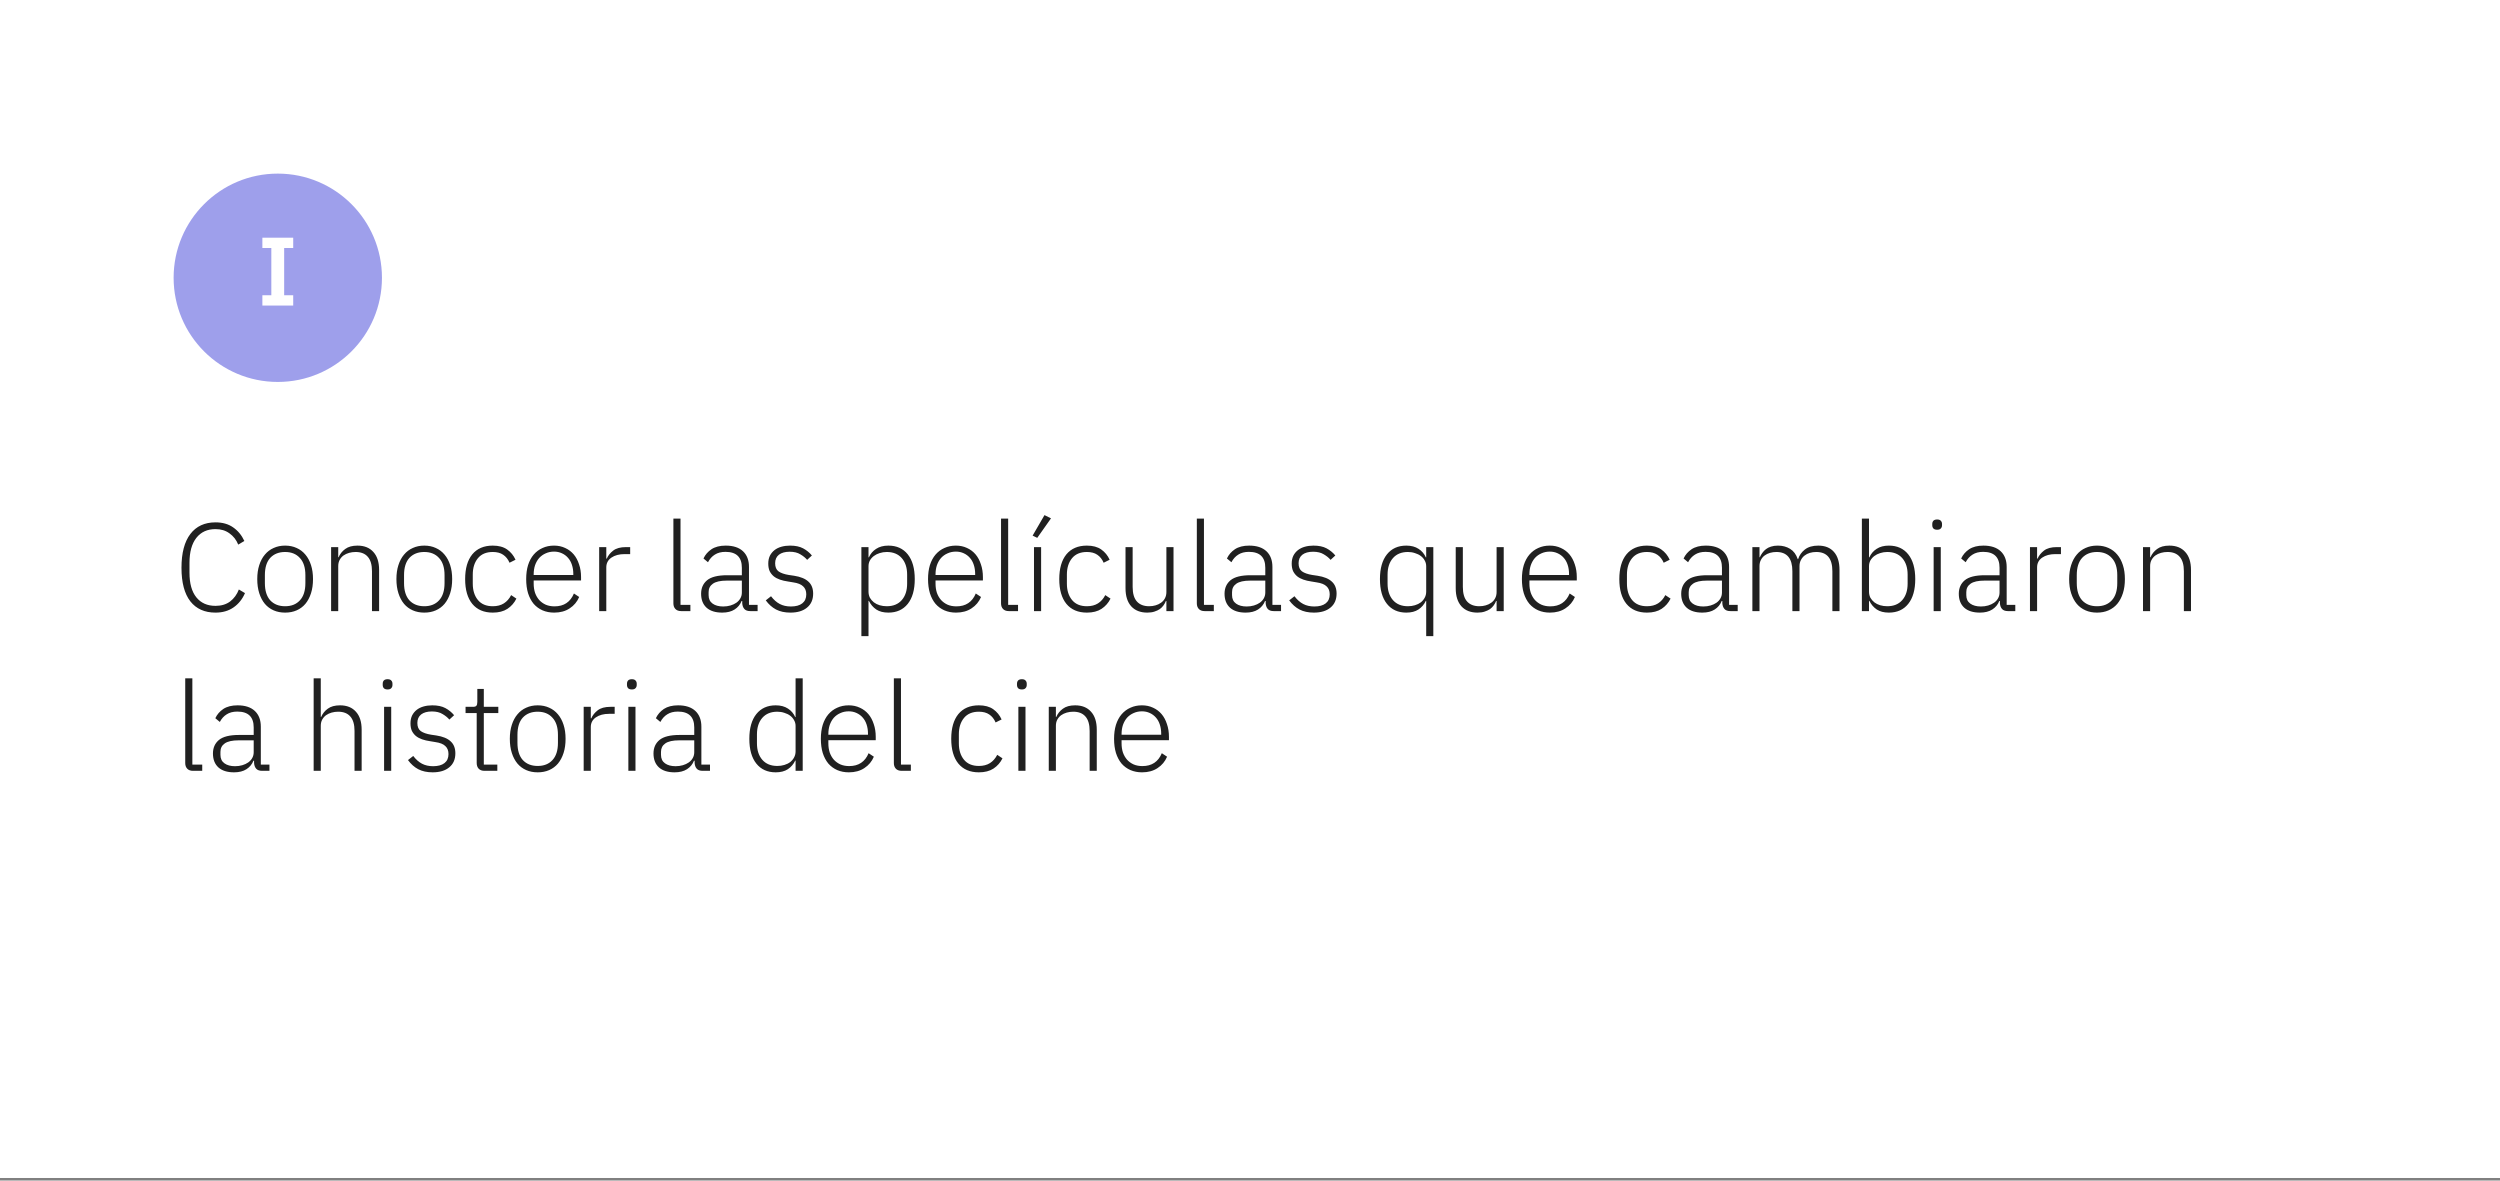 <?xml version="1.0" encoding="UTF-8"?> <svg xmlns="http://www.w3.org/2000/svg" width="360" height="170" viewBox="0 0 360 170" fill="none"><rect x="0" y="0" width="360" height="170" fill="#808080" stroke="none"/> <rect x="0" y="0" width="360" height="169.63" fill="white"></rect> <path d="M31.03 88.216C29.47 88.216 28.264 87.676 27.412 86.596C26.56 85.504 26.134 83.89 26.134 81.754C26.134 79.63 26.56 78.01 27.412 76.894C28.264 75.778 29.47 75.22 31.03 75.22C32.038 75.22 32.884 75.46 33.568 75.94C34.264 76.42 34.804 77.074 35.188 77.902L34.306 78.424C34.03 77.74 33.61 77.2 33.046 76.804C32.494 76.396 31.822 76.192 31.03 76.192C29.854 76.192 28.936 76.612 28.276 77.452C27.616 78.292 27.286 79.492 27.286 81.052V82.474C27.286 84.022 27.616 85.204 28.276 86.02C28.936 86.836 29.854 87.244 31.03 87.244C31.87 87.244 32.572 87.034 33.136 86.614C33.7 86.182 34.12 85.606 34.396 84.886L35.278 85.408C34.906 86.272 34.36 86.956 33.64 87.46C32.92 87.964 32.05 88.216 31.03 88.216ZM41.059 88.216C40.447 88.216 39.895 88.108 39.403 87.892C38.911 87.676 38.491 87.364 38.143 86.956C37.795 86.536 37.525 86.026 37.333 85.426C37.141 84.826 37.045 84.148 37.045 83.392C37.045 82.636 37.141 81.964 37.333 81.376C37.525 80.776 37.795 80.272 38.143 79.864C38.491 79.444 38.911 79.126 39.403 78.91C39.895 78.682 40.447 78.568 41.059 78.568C41.671 78.568 42.223 78.682 42.715 78.91C43.207 79.126 43.627 79.444 43.975 79.864C44.323 80.272 44.593 80.776 44.785 81.376C44.977 81.964 45.073 82.636 45.073 83.392C45.073 84.148 44.977 84.826 44.785 85.426C44.593 86.026 44.323 86.536 43.975 86.956C43.627 87.364 43.207 87.676 42.715 87.892C42.223 88.108 41.671 88.216 41.059 88.216ZM41.059 87.298C41.959 87.298 42.667 87.016 43.183 86.452C43.711 85.888 43.975 85.06 43.975 83.968V82.816C43.975 81.736 43.711 80.914 43.183 80.35C42.667 79.774 41.959 79.486 41.059 79.486C40.159 79.486 39.445 79.768 38.917 80.332C38.401 80.896 38.143 81.724 38.143 82.816V83.968C38.143 85.048 38.401 85.876 38.917 86.452C39.445 87.016 40.159 87.298 41.059 87.298ZM47.68 88V78.784H48.706V80.242H48.76C48.964 79.762 49.282 79.366 49.714 79.054C50.146 78.73 50.734 78.568 51.478 78.568C52.462 78.568 53.224 78.874 53.764 79.486C54.316 80.086 54.592 80.95 54.592 82.078V88H53.566V82.258C53.566 81.322 53.362 80.626 52.954 80.17C52.558 79.714 51.976 79.486 51.208 79.486C50.884 79.486 50.572 79.528 50.272 79.612C49.972 79.696 49.702 79.822 49.462 79.99C49.234 80.158 49.048 80.374 48.904 80.638C48.772 80.89 48.706 81.184 48.706 81.52V88H47.68ZM61.098 88.216C60.486 88.216 59.934 88.108 59.442 87.892C58.95 87.676 58.53 87.364 58.182 86.956C57.834 86.536 57.564 86.026 57.372 85.426C57.18 84.826 57.084 84.148 57.084 83.392C57.084 82.636 57.18 81.964 57.372 81.376C57.564 80.776 57.834 80.272 58.182 79.864C58.53 79.444 58.95 79.126 59.442 78.91C59.934 78.682 60.486 78.568 61.098 78.568C61.71 78.568 62.262 78.682 62.754 78.91C63.246 79.126 63.666 79.444 64.014 79.864C64.362 80.272 64.632 80.776 64.824 81.376C65.016 81.964 65.112 82.636 65.112 83.392C65.112 84.148 65.016 84.826 64.824 85.426C64.632 86.026 64.362 86.536 64.014 86.956C63.666 87.364 63.246 87.676 62.754 87.892C62.262 88.108 61.71 88.216 61.098 88.216ZM61.098 87.298C61.998 87.298 62.706 87.016 63.222 86.452C63.75 85.888 64.014 85.06 64.014 83.968V82.816C64.014 81.736 63.75 80.914 63.222 80.35C62.706 79.774 61.998 79.486 61.098 79.486C60.198 79.486 59.484 79.768 58.956 80.332C58.44 80.896 58.182 81.724 58.182 82.816V83.968C58.182 85.048 58.44 85.876 58.956 86.452C59.484 87.016 60.198 87.298 61.098 87.298ZM70.959 88.216C69.687 88.216 68.703 87.796 68.007 86.956C67.323 86.116 66.981 84.928 66.981 83.392C66.981 81.856 67.323 80.668 68.007 79.828C68.703 78.988 69.687 78.568 70.959 78.568C71.811 78.568 72.501 78.754 73.029 79.126C73.557 79.498 73.959 79.99 74.235 80.602L73.371 81.034C73.155 80.53 72.849 80.146 72.453 79.882C72.069 79.618 71.571 79.486 70.959 79.486C70.023 79.486 69.309 79.786 68.817 80.386C68.325 80.986 68.079 81.772 68.079 82.744V84.04C68.079 85.012 68.325 85.798 68.817 86.398C69.309 86.998 70.023 87.298 70.959 87.298C71.595 87.298 72.129 87.16 72.561 86.884C72.993 86.608 73.341 86.212 73.605 85.696L74.361 86.2C74.061 86.812 73.629 87.304 73.065 87.676C72.513 88.036 71.811 88.216 70.959 88.216ZM79.802 88.216C79.19 88.216 78.632 88.108 78.128 87.892C77.636 87.676 77.21 87.364 76.85 86.956C76.502 86.536 76.232 86.026 76.04 85.426C75.86 84.826 75.77 84.148 75.77 83.392C75.77 82.636 75.86 81.964 76.04 81.376C76.232 80.776 76.502 80.272 76.85 79.864C77.21 79.444 77.636 79.126 78.128 78.91C78.62 78.682 79.172 78.568 79.784 78.568C80.372 78.568 80.906 78.682 81.386 78.91C81.866 79.126 82.274 79.432 82.61 79.828C82.946 80.224 83.204 80.704 83.384 81.268C83.576 81.82 83.672 82.432 83.672 83.104V83.59H76.85V84.04C76.85 84.52 76.916 84.964 77.048 85.372C77.192 85.768 77.39 86.11 77.642 86.398C77.906 86.686 78.224 86.914 78.596 87.082C78.968 87.238 79.388 87.316 79.856 87.316C81.2 87.316 82.13 86.698 82.646 85.462L83.402 85.966C83.114 86.65 82.658 87.196 82.034 87.604C81.422 88.012 80.678 88.216 79.802 88.216ZM79.784 79.432C79.34 79.432 78.938 79.516 78.578 79.684C78.218 79.84 77.906 80.062 77.642 80.35C77.39 80.638 77.192 80.986 77.048 81.394C76.916 81.79 76.85 82.228 76.85 82.708V82.798H82.556V82.654C82.556 82.174 82.49 81.736 82.358 81.34C82.226 80.932 82.034 80.59 81.782 80.314C81.542 80.038 81.248 79.822 80.9 79.666C80.564 79.51 80.192 79.432 79.784 79.432ZM86.281 88V78.784H87.307V80.44H87.379C87.559 80.008 87.865 79.624 88.297 79.288C88.729 78.952 89.341 78.784 90.133 78.784H90.745V79.792H89.935C89.167 79.792 88.537 79.96 88.045 80.296C87.553 80.632 87.307 81.1 87.307 81.7V88H86.281ZM98.103 88C97.731 88 97.449 87.898 97.257 87.694C97.065 87.49 96.969 87.22 96.969 86.884V74.68H97.995V87.1H99.417V88H98.103ZM108.051 88C107.655 88 107.367 87.898 107.187 87.694C107.007 87.49 106.905 87.214 106.881 86.866V86.542H106.791C106.587 87.058 106.251 87.466 105.783 87.766C105.315 88.066 104.721 88.216 104.001 88.216C103.029 88.216 102.279 87.982 101.751 87.514C101.223 87.034 100.959 86.362 100.959 85.498C100.959 84.682 101.247 84.034 101.823 83.554C102.411 83.074 103.371 82.834 104.703 82.834H106.827V81.754C106.827 80.23 106.041 79.468 104.469 79.468C103.857 79.468 103.347 79.6 102.939 79.864C102.531 80.116 102.201 80.482 101.949 80.962L101.301 80.422C101.553 79.882 101.937 79.438 102.453 79.09C102.981 78.742 103.665 78.568 104.505 78.568C105.585 78.568 106.413 78.838 106.989 79.378C107.565 79.918 107.853 80.674 107.853 81.646V87.1H109.095V88H108.051ZM104.145 87.334C104.517 87.334 104.865 87.286 105.189 87.19C105.513 87.094 105.795 86.962 106.035 86.794C106.287 86.614 106.479 86.404 106.611 86.164C106.755 85.912 106.827 85.63 106.827 85.318V83.608H104.667C103.743 83.608 103.071 83.758 102.651 84.058C102.243 84.346 102.039 84.748 102.039 85.264V85.696C102.039 86.236 102.231 86.644 102.615 86.92C102.999 87.196 103.509 87.334 104.145 87.334ZM113.817 88.216C113.013 88.216 112.323 88.066 111.747 87.766C111.183 87.466 110.691 87.028 110.271 86.452L111.027 85.858C111.411 86.362 111.831 86.734 112.287 86.974C112.743 87.214 113.277 87.334 113.889 87.334C114.597 87.334 115.143 87.184 115.527 86.884C115.911 86.584 116.103 86.152 116.103 85.588C116.103 85.096 115.953 84.712 115.653 84.436C115.365 84.148 114.885 83.956 114.213 83.86L113.457 83.734C113.037 83.674 112.653 83.584 112.305 83.464C111.957 83.344 111.657 83.182 111.405 82.978C111.165 82.774 110.973 82.528 110.829 82.24C110.697 81.94 110.631 81.58 110.631 81.16C110.631 80.728 110.709 80.35 110.865 80.026C111.033 79.702 111.255 79.432 111.531 79.216C111.807 79 112.137 78.838 112.521 78.73C112.905 78.622 113.319 78.568 113.763 78.568C114.531 78.568 115.161 78.7 115.653 78.964C116.145 79.228 116.565 79.57 116.913 79.99L116.229 80.62C115.989 80.332 115.665 80.068 115.257 79.828C114.861 79.576 114.345 79.45 113.709 79.45C113.049 79.45 112.533 79.594 112.161 79.882C111.801 80.17 111.621 80.578 111.621 81.106C111.621 81.646 111.783 82.036 112.107 82.276C112.443 82.516 112.941 82.69 113.601 82.798L114.339 82.906C115.275 83.05 115.965 83.332 116.409 83.752C116.865 84.16 117.093 84.736 117.093 85.48C117.093 86.344 116.799 87.016 116.211 87.496C115.635 87.976 114.837 88.216 113.817 88.216ZM124.039 78.784H125.065V80.26H125.119C125.347 79.744 125.695 79.336 126.163 79.036C126.631 78.724 127.219 78.568 127.927 78.568C129.115 78.568 130.045 78.988 130.717 79.828C131.389 80.668 131.725 81.856 131.725 83.392C131.725 84.928 131.389 86.116 130.717 86.956C130.045 87.796 129.115 88.216 127.927 88.216C127.219 88.216 126.637 88.066 126.181 87.766C125.725 87.454 125.371 87.04 125.119 86.524H125.065V91.6H124.039V78.784ZM127.693 87.298C128.617 87.298 129.337 87.004 129.853 86.416C130.369 85.828 130.627 85.036 130.627 84.04V82.744C130.627 81.748 130.369 80.956 129.853 80.368C129.337 79.78 128.617 79.486 127.693 79.486C127.333 79.486 126.991 79.54 126.667 79.648C126.355 79.744 126.079 79.882 125.839 80.062C125.599 80.242 125.407 80.458 125.263 80.71C125.131 80.962 125.065 81.238 125.065 81.538V85.192C125.065 85.516 125.131 85.81 125.263 86.074C125.407 86.326 125.599 86.548 125.839 86.74C126.079 86.92 126.355 87.058 126.667 87.154C126.991 87.25 127.333 87.298 127.693 87.298ZM137.669 88.216C137.057 88.216 136.499 88.108 135.995 87.892C135.503 87.676 135.077 87.364 134.717 86.956C134.369 86.536 134.099 86.026 133.907 85.426C133.727 84.826 133.637 84.148 133.637 83.392C133.637 82.636 133.727 81.964 133.907 81.376C134.099 80.776 134.369 80.272 134.717 79.864C135.077 79.444 135.503 79.126 135.995 78.91C136.487 78.682 137.039 78.568 137.651 78.568C138.239 78.568 138.773 78.682 139.253 78.91C139.733 79.126 140.141 79.432 140.477 79.828C140.813 80.224 141.071 80.704 141.251 81.268C141.443 81.82 141.539 82.432 141.539 83.104V83.59H134.717V84.04C134.717 84.52 134.783 84.964 134.915 85.372C135.059 85.768 135.257 86.11 135.509 86.398C135.773 86.686 136.091 86.914 136.463 87.082C136.835 87.238 137.255 87.316 137.723 87.316C139.067 87.316 139.997 86.698 140.513 85.462L141.269 85.966C140.981 86.65 140.525 87.196 139.901 87.604C139.289 88.012 138.545 88.216 137.669 88.216ZM137.651 79.432C137.207 79.432 136.805 79.516 136.445 79.684C136.085 79.84 135.773 80.062 135.509 80.35C135.257 80.638 135.059 80.986 134.915 81.394C134.783 81.79 134.717 82.228 134.717 82.708V82.798H140.423V82.654C140.423 82.174 140.357 81.736 140.225 81.34C140.093 80.932 139.901 80.59 139.649 80.314C139.409 80.038 139.115 79.822 138.767 79.666C138.431 79.51 138.059 79.432 137.651 79.432ZM145.283 88C144.911 88 144.629 87.898 144.437 87.694C144.245 87.49 144.149 87.22 144.149 86.884V74.68H145.175V87.1H146.597V88H145.283ZM148.895 88V78.784H149.921V88H148.895ZM149.363 77.452L148.697 77.128L150.407 74.176L151.343 74.644L149.363 77.452ZM156.512 88.216C155.24 88.216 154.256 87.796 153.56 86.956C152.876 86.116 152.534 84.928 152.534 83.392C152.534 81.856 152.876 80.668 153.56 79.828C154.256 78.988 155.24 78.568 156.512 78.568C157.364 78.568 158.054 78.754 158.582 79.126C159.11 79.498 159.512 79.99 159.788 80.602L158.924 81.034C158.708 80.53 158.402 80.146 158.006 79.882C157.622 79.618 157.124 79.486 156.512 79.486C155.576 79.486 154.862 79.786 154.37 80.386C153.878 80.986 153.632 81.772 153.632 82.744V84.04C153.632 85.012 153.878 85.798 154.37 86.398C154.862 86.998 155.576 87.298 156.512 87.298C157.148 87.298 157.682 87.16 158.114 86.884C158.546 86.608 158.894 86.212 159.158 85.696L159.914 86.2C159.614 86.812 159.182 87.304 158.618 87.676C158.066 88.036 157.364 88.216 156.512 88.216ZM167.961 86.542H167.889C167.805 86.758 167.691 86.968 167.547 87.172C167.403 87.376 167.223 87.556 167.007 87.712C166.791 87.856 166.533 87.976 166.233 88.072C165.945 88.168 165.603 88.216 165.207 88.216C164.223 88.216 163.455 87.916 162.903 87.316C162.351 86.704 162.075 85.834 162.075 84.706V78.784H163.101V84.508C163.101 85.456 163.305 86.158 163.713 86.614C164.121 87.07 164.709 87.298 165.477 87.298C165.801 87.298 166.107 87.256 166.395 87.172C166.695 87.088 166.959 86.962 167.187 86.794C167.427 86.626 167.613 86.416 167.745 86.164C167.889 85.9 167.961 85.594 167.961 85.246V78.784H168.987V88H167.961V86.542ZM173.478 88C173.106 88 172.824 87.898 172.632 87.694C172.44 87.49 172.344 87.22 172.344 86.884V74.68H173.37V87.1H174.792V88H173.478ZM183.426 88C183.03 88 182.742 87.898 182.562 87.694C182.382 87.49 182.28 87.214 182.256 86.866V86.542H182.166C181.962 87.058 181.626 87.466 181.158 87.766C180.69 88.066 180.096 88.216 179.376 88.216C178.404 88.216 177.654 87.982 177.126 87.514C176.598 87.034 176.334 86.362 176.334 85.498C176.334 84.682 176.622 84.034 177.198 83.554C177.786 83.074 178.746 82.834 180.078 82.834H182.202V81.754C182.202 80.23 181.416 79.468 179.844 79.468C179.232 79.468 178.722 79.6 178.314 79.864C177.906 80.116 177.576 80.482 177.324 80.962L176.676 80.422C176.928 79.882 177.312 79.438 177.828 79.09C178.356 78.742 179.04 78.568 179.88 78.568C180.96 78.568 181.788 78.838 182.364 79.378C182.94 79.918 183.228 80.674 183.228 81.646V87.1H184.47V88H183.426ZM179.52 87.334C179.892 87.334 180.24 87.286 180.564 87.19C180.888 87.094 181.17 86.962 181.41 86.794C181.662 86.614 181.854 86.404 181.986 86.164C182.13 85.912 182.202 85.63 182.202 85.318V83.608H180.042C179.118 83.608 178.446 83.758 178.026 84.058C177.618 84.346 177.414 84.748 177.414 85.264V85.696C177.414 86.236 177.606 86.644 177.99 86.92C178.374 87.196 178.884 87.334 179.52 87.334ZM189.192 88.216C188.388 88.216 187.698 88.066 187.122 87.766C186.558 87.466 186.066 87.028 185.646 86.452L186.402 85.858C186.786 86.362 187.206 86.734 187.662 86.974C188.118 87.214 188.652 87.334 189.264 87.334C189.972 87.334 190.518 87.184 190.902 86.884C191.286 86.584 191.478 86.152 191.478 85.588C191.478 85.096 191.328 84.712 191.028 84.436C190.74 84.148 190.26 83.956 189.588 83.86L188.832 83.734C188.412 83.674 188.028 83.584 187.68 83.464C187.332 83.344 187.032 83.182 186.78 82.978C186.54 82.774 186.348 82.528 186.204 82.24C186.072 81.94 186.006 81.58 186.006 81.16C186.006 80.728 186.084 80.35 186.24 80.026C186.408 79.702 186.63 79.432 186.906 79.216C187.182 79 187.512 78.838 187.896 78.73C188.28 78.622 188.694 78.568 189.138 78.568C189.906 78.568 190.536 78.7 191.028 78.964C191.52 79.228 191.94 79.57 192.288 79.99L191.604 80.62C191.364 80.332 191.04 80.068 190.632 79.828C190.236 79.576 189.72 79.45 189.084 79.45C188.424 79.45 187.908 79.594 187.536 79.882C187.176 80.17 186.996 80.578 186.996 81.106C186.996 81.646 187.158 82.036 187.482 82.276C187.818 82.516 188.316 82.69 188.976 82.798L189.714 82.906C190.65 83.05 191.34 83.332 191.784 83.752C192.24 84.16 192.468 84.736 192.468 85.48C192.468 86.344 192.174 87.016 191.586 87.496C191.01 87.976 190.212 88.216 189.192 88.216ZM205.372 86.524H205.318C205.078 87.04 204.724 87.454 204.256 87.766C203.8 88.066 203.218 88.216 202.51 88.216C201.322 88.216 200.392 87.796 199.72 86.956C199.048 86.116 198.712 84.928 198.712 83.392C198.712 81.856 199.048 80.668 199.72 79.828C200.392 78.988 201.322 78.568 202.51 78.568C203.218 78.568 203.806 78.724 204.274 79.036C204.742 79.336 205.09 79.744 205.318 80.26H205.372V78.784H206.398V91.6H205.372V86.524ZM202.744 87.298C203.104 87.298 203.44 87.25 203.752 87.154C204.076 87.058 204.358 86.92 204.598 86.74C204.838 86.548 205.024 86.326 205.156 86.074C205.3 85.81 205.372 85.516 205.372 85.192V81.538C205.372 81.238 205.3 80.962 205.156 80.71C205.024 80.458 204.838 80.242 204.598 80.062C204.358 79.882 204.076 79.744 203.752 79.648C203.44 79.54 203.104 79.486 202.744 79.486C201.82 79.486 201.1 79.78 200.584 80.368C200.068 80.956 199.81 81.748 199.81 82.744V84.04C199.81 85.036 200.068 85.828 200.584 86.416C201.1 87.004 201.82 87.298 202.744 87.298ZM215.51 86.542H215.438C215.354 86.758 215.24 86.968 215.096 87.172C214.952 87.376 214.772 87.556 214.556 87.712C214.34 87.856 214.082 87.976 213.782 88.072C213.494 88.168 213.152 88.216 212.756 88.216C211.772 88.216 211.004 87.916 210.452 87.316C209.9 86.704 209.624 85.834 209.624 84.706V78.784H210.65V84.508C210.65 85.456 210.854 86.158 211.262 86.614C211.67 87.07 212.258 87.298 213.026 87.298C213.35 87.298 213.656 87.256 213.944 87.172C214.244 87.088 214.508 86.962 214.736 86.794C214.976 86.626 215.162 86.416 215.294 86.164C215.438 85.9 215.51 85.594 215.51 85.246V78.784H216.536V88H215.51V86.542ZM223.187 88.216C222.575 88.216 222.017 88.108 221.513 87.892C221.021 87.676 220.595 87.364 220.235 86.956C219.887 86.536 219.617 86.026 219.425 85.426C219.245 84.826 219.155 84.148 219.155 83.392C219.155 82.636 219.245 81.964 219.425 81.376C219.617 80.776 219.887 80.272 220.235 79.864C220.595 79.444 221.021 79.126 221.513 78.91C222.005 78.682 222.557 78.568 223.169 78.568C223.757 78.568 224.291 78.682 224.771 78.91C225.251 79.126 225.659 79.432 225.995 79.828C226.331 80.224 226.589 80.704 226.769 81.268C226.961 81.82 227.057 82.432 227.057 83.104V83.59H220.235V84.04C220.235 84.52 220.301 84.964 220.433 85.372C220.577 85.768 220.775 86.11 221.027 86.398C221.291 86.686 221.609 86.914 221.981 87.082C222.353 87.238 222.773 87.316 223.241 87.316C224.585 87.316 225.515 86.698 226.031 85.462L226.787 85.966C226.499 86.65 226.043 87.196 225.419 87.604C224.807 88.012 224.063 88.216 223.187 88.216ZM223.169 79.432C222.725 79.432 222.323 79.516 221.963 79.684C221.603 79.84 221.291 80.062 221.027 80.35C220.775 80.638 220.577 80.986 220.433 81.394C220.301 81.79 220.235 82.228 220.235 82.708V82.798H225.941V82.654C225.941 82.174 225.875 81.736 225.743 81.34C225.611 80.932 225.419 80.59 225.167 80.314C224.927 80.038 224.633 79.822 224.285 79.666C223.949 79.51 223.577 79.432 223.169 79.432ZM237.16 88.216C235.888 88.216 234.904 87.796 234.208 86.956C233.524 86.116 233.182 84.928 233.182 83.392C233.182 81.856 233.524 80.668 234.208 79.828C234.904 78.988 235.888 78.568 237.16 78.568C238.012 78.568 238.702 78.754 239.23 79.126C239.758 79.498 240.16 79.99 240.436 80.602L239.572 81.034C239.356 80.53 239.05 80.146 238.654 79.882C238.27 79.618 237.772 79.486 237.16 79.486C236.224 79.486 235.51 79.786 235.018 80.386C234.526 80.986 234.28 81.772 234.28 82.744V84.04C234.28 85.012 234.526 85.798 235.018 86.398C235.51 86.998 236.224 87.298 237.16 87.298C237.796 87.298 238.33 87.16 238.762 86.884C239.194 86.608 239.542 86.212 239.806 85.696L240.562 86.2C240.262 86.812 239.83 87.304 239.266 87.676C238.714 88.036 238.012 88.216 237.16 88.216ZM249.186 88C248.79 88 248.502 87.898 248.322 87.694C248.142 87.49 248.04 87.214 248.016 86.866V86.542H247.926C247.722 87.058 247.386 87.466 246.918 87.766C246.45 88.066 245.856 88.216 245.136 88.216C244.164 88.216 243.414 87.982 242.886 87.514C242.358 87.034 242.094 86.362 242.094 85.498C242.094 84.682 242.382 84.034 242.958 83.554C243.546 83.074 244.506 82.834 245.838 82.834H247.962V81.754C247.962 80.23 247.176 79.468 245.604 79.468C244.992 79.468 244.482 79.6 244.074 79.864C243.666 80.116 243.336 80.482 243.084 80.962L242.436 80.422C242.688 79.882 243.072 79.438 243.588 79.09C244.116 78.742 244.8 78.568 245.64 78.568C246.72 78.568 247.548 78.838 248.124 79.378C248.7 79.918 248.988 80.674 248.988 81.646V87.1H250.23V88H249.186ZM245.28 87.334C245.652 87.334 246 87.286 246.324 87.19C246.648 87.094 246.93 86.962 247.17 86.794C247.422 86.614 247.614 86.404 247.746 86.164C247.89 85.912 247.962 85.63 247.962 85.318V83.608H245.802C244.878 83.608 244.206 83.758 243.786 84.058C243.378 84.346 243.174 84.748 243.174 85.264V85.696C243.174 86.236 243.366 86.644 243.75 86.92C244.134 87.196 244.644 87.334 245.28 87.334ZM252.342 88V78.784H253.368V80.242H253.422C253.518 80.014 253.638 79.804 253.782 79.612C253.926 79.408 254.1 79.228 254.304 79.072C254.508 78.916 254.748 78.796 255.024 78.712C255.312 78.616 255.648 78.568 256.032 78.568C256.692 78.568 257.274 78.724 257.778 79.036C258.282 79.348 258.648 79.84 258.876 80.512H258.93C259.098 79.972 259.416 79.516 259.884 79.144C260.364 78.76 261.012 78.568 261.828 78.568C262.812 78.568 263.568 78.874 264.096 79.486C264.624 80.086 264.888 80.95 264.888 82.078V88H263.862V82.258C263.862 80.41 263.088 79.486 261.54 79.486C261.216 79.486 260.91 79.528 260.622 79.612C260.334 79.696 260.076 79.828 259.848 80.008C259.632 80.176 259.458 80.392 259.326 80.656C259.194 80.908 259.128 81.202 259.128 81.538V88H258.102V82.258C258.102 80.41 257.334 79.486 255.798 79.486C255.486 79.486 255.18 79.528 254.88 79.612C254.592 79.696 254.334 79.822 254.106 79.99C253.878 80.158 253.698 80.374 253.566 80.638C253.434 80.89 253.368 81.184 253.368 81.52V88H252.342ZM268.11 74.68H269.136V80.26H269.19C269.418 79.744 269.766 79.336 270.234 79.036C270.702 78.724 271.29 78.568 271.998 78.568C273.186 78.568 274.116 78.988 274.788 79.828C275.46 80.668 275.796 81.856 275.796 83.392C275.796 84.928 275.46 86.116 274.788 86.956C274.116 87.796 273.186 88.216 271.998 88.216C271.29 88.216 270.708 88.066 270.252 87.766C269.796 87.454 269.442 87.04 269.19 86.524H269.136V88H268.11V74.68ZM271.764 87.298C272.688 87.298 273.408 87.004 273.924 86.416C274.44 85.828 274.698 85.036 274.698 84.04V82.744C274.698 81.748 274.44 80.956 273.924 80.368C273.408 79.78 272.688 79.486 271.764 79.486C271.404 79.486 271.062 79.54 270.738 79.648C270.426 79.744 270.15 79.882 269.91 80.062C269.67 80.242 269.478 80.458 269.334 80.71C269.202 80.962 269.136 81.238 269.136 81.538V85.192C269.136 85.516 269.202 85.81 269.334 86.074C269.478 86.326 269.67 86.548 269.91 86.74C270.15 86.92 270.426 87.058 270.738 87.154C271.062 87.25 271.404 87.298 271.764 87.298ZM278.949 76.282C278.709 76.282 278.529 76.222 278.409 76.102C278.301 75.982 278.247 75.826 278.247 75.634V75.454C278.247 75.262 278.301 75.106 278.409 74.986C278.529 74.866 278.709 74.806 278.949 74.806C279.189 74.806 279.363 74.866 279.471 74.986C279.591 75.106 279.651 75.262 279.651 75.454V75.634C279.651 75.826 279.591 75.982 279.471 76.102C279.363 76.222 279.189 76.282 278.949 76.282ZM278.445 78.784H279.471V88H278.445V78.784ZM289.158 88C288.762 88 288.474 87.898 288.294 87.694C288.114 87.49 288.012 87.214 287.988 86.866V86.542H287.898C287.694 87.058 287.358 87.466 286.89 87.766C286.422 88.066 285.828 88.216 285.108 88.216C284.136 88.216 283.386 87.982 282.858 87.514C282.33 87.034 282.066 86.362 282.066 85.498C282.066 84.682 282.354 84.034 282.93 83.554C283.518 83.074 284.478 82.834 285.81 82.834H287.934V81.754C287.934 80.23 287.148 79.468 285.576 79.468C284.964 79.468 284.454 79.6 284.046 79.864C283.638 80.116 283.308 80.482 283.056 80.962L282.408 80.422C282.66 79.882 283.044 79.438 283.56 79.09C284.088 78.742 284.772 78.568 285.612 78.568C286.692 78.568 287.52 78.838 288.096 79.378C288.672 79.918 288.96 80.674 288.96 81.646V87.1H290.202V88H289.158ZM285.252 87.334C285.624 87.334 285.972 87.286 286.296 87.19C286.62 87.094 286.902 86.962 287.142 86.794C287.394 86.614 287.586 86.404 287.718 86.164C287.862 85.912 287.934 85.63 287.934 85.318V83.608H285.774C284.85 83.608 284.178 83.758 283.758 84.058C283.35 84.346 283.146 84.748 283.146 85.264V85.696C283.146 86.236 283.338 86.644 283.722 86.92C284.106 87.196 284.616 87.334 285.252 87.334ZM292.315 88V78.784H293.341V80.44H293.413C293.593 80.008 293.899 79.624 294.331 79.288C294.763 78.952 295.375 78.784 296.167 78.784H296.779V79.792H295.969C295.201 79.792 294.571 79.96 294.079 80.296C293.587 80.632 293.341 81.1 293.341 81.7V88H292.315ZM301.971 88.216C301.359 88.216 300.807 88.108 300.315 87.892C299.823 87.676 299.403 87.364 299.055 86.956C298.707 86.536 298.437 86.026 298.245 85.426C298.053 84.826 297.957 84.148 297.957 83.392C297.957 82.636 298.053 81.964 298.245 81.376C298.437 80.776 298.707 80.272 299.055 79.864C299.403 79.444 299.823 79.126 300.315 78.91C300.807 78.682 301.359 78.568 301.971 78.568C302.583 78.568 303.135 78.682 303.627 78.91C304.119 79.126 304.539 79.444 304.887 79.864C305.235 80.272 305.505 80.776 305.697 81.376C305.889 81.964 305.985 82.636 305.985 83.392C305.985 84.148 305.889 84.826 305.697 85.426C305.505 86.026 305.235 86.536 304.887 86.956C304.539 87.364 304.119 87.676 303.627 87.892C303.135 88.108 302.583 88.216 301.971 88.216ZM301.971 87.298C302.871 87.298 303.579 87.016 304.095 86.452C304.623 85.888 304.887 85.06 304.887 83.968V82.816C304.887 81.736 304.623 80.914 304.095 80.35C303.579 79.774 302.871 79.486 301.971 79.486C301.071 79.486 300.357 79.768 299.829 80.332C299.313 80.896 299.055 81.724 299.055 82.816V83.968C299.055 85.048 299.313 85.876 299.829 86.452C300.357 87.016 301.071 87.298 301.971 87.298ZM308.592 88V78.784H309.618V80.242H309.672C309.876 79.762 310.194 79.366 310.626 79.054C311.058 78.73 311.646 78.568 312.39 78.568C313.374 78.568 314.136 78.874 314.676 79.486C315.228 80.086 315.504 80.95 315.504 82.078V88H314.478V82.258C314.478 81.322 314.274 80.626 313.866 80.17C313.47 79.714 312.888 79.486 312.12 79.486C311.796 79.486 311.484 79.528 311.184 79.612C310.884 79.696 310.614 79.822 310.374 79.99C310.146 80.158 309.96 80.374 309.816 80.638C309.684 80.89 309.618 81.184 309.618 81.52V88H308.592ZM27.808 111C27.436 111 27.154 110.898 26.962 110.694C26.77 110.49 26.674 110.22 26.674 109.884V97.68H27.7V110.1H29.122V111H27.808ZM37.756 111C37.36 111 37.072 110.898 36.892 110.694C36.712 110.49 36.61 110.214 36.586 109.866V109.542H36.496C36.292 110.058 35.956 110.466 35.488 110.766C35.02 111.066 34.426 111.216 33.706 111.216C32.734 111.216 31.984 110.982 31.456 110.514C30.928 110.034 30.664 109.362 30.664 108.498C30.664 107.682 30.952 107.034 31.528 106.554C32.116 106.074 33.076 105.834 34.408 105.834H36.532V104.754C36.532 103.23 35.746 102.468 34.174 102.468C33.562 102.468 33.052 102.6 32.644 102.864C32.236 103.116 31.906 103.482 31.654 103.962L31.006 103.422C31.258 102.882 31.642 102.438 32.158 102.09C32.686 101.742 33.37 101.568 34.21 101.568C35.29 101.568 36.118 101.838 36.694 102.378C37.27 102.918 37.558 103.674 37.558 104.646V110.1H38.8V111H37.756ZM33.85 110.334C34.222 110.334 34.57 110.286 34.894 110.19C35.218 110.094 35.5 109.962 35.74 109.794C35.992 109.614 36.184 109.404 36.316 109.164C36.46 108.912 36.532 108.63 36.532 108.318V106.608H34.372C33.448 106.608 32.776 106.758 32.356 107.058C31.948 107.346 31.744 107.748 31.744 108.264V108.696C31.744 109.236 31.936 109.644 32.32 109.92C32.704 110.196 33.214 110.334 33.85 110.334ZM45.166 97.68H46.192V103.242H46.246C46.45 102.762 46.768 102.366 47.2 102.054C47.632 101.73 48.22 101.568 48.964 101.568C49.948 101.568 50.71 101.874 51.25 102.486C51.802 103.086 52.078 103.95 52.078 105.078V111H51.052V105.258C51.052 104.322 50.848 103.626 50.44 103.17C50.044 102.714 49.462 102.486 48.694 102.486C48.37 102.486 48.058 102.528 47.758 102.612C47.458 102.696 47.188 102.822 46.948 102.99C46.72 103.158 46.534 103.374 46.39 103.638C46.258 103.89 46.192 104.184 46.192 104.52V111H45.166V97.68ZM55.813 99.282C55.573 99.282 55.393 99.222 55.273 99.102C55.165 98.982 55.111 98.826 55.111 98.634V98.454C55.111 98.262 55.165 98.106 55.273 97.986C55.393 97.866 55.573 97.806 55.813 97.806C56.053 97.806 56.227 97.866 56.335 97.986C56.455 98.106 56.515 98.262 56.515 98.454V98.634C56.515 98.826 56.455 98.982 56.335 99.102C56.227 99.222 56.053 99.282 55.813 99.282ZM55.309 101.784H56.335V111H55.309V101.784ZM62.296 111.216C61.492 111.216 60.802 111.066 60.226 110.766C59.662 110.466 59.17 110.028 58.75 109.452L59.506 108.858C59.89 109.362 60.31 109.734 60.766 109.974C61.222 110.214 61.756 110.334 62.368 110.334C63.076 110.334 63.622 110.184 64.006 109.884C64.39 109.584 64.582 109.152 64.582 108.588C64.582 108.096 64.432 107.712 64.132 107.436C63.844 107.148 63.364 106.956 62.692 106.86L61.936 106.734C61.516 106.674 61.132 106.584 60.784 106.464C60.436 106.344 60.136 106.182 59.884 105.978C59.644 105.774 59.452 105.528 59.308 105.24C59.176 104.94 59.11 104.58 59.11 104.16C59.11 103.728 59.188 103.35 59.344 103.026C59.512 102.702 59.734 102.432 60.01 102.216C60.286 102 60.616 101.838 61 101.73C61.384 101.622 61.798 101.568 62.242 101.568C63.01 101.568 63.64 101.7 64.132 101.964C64.624 102.228 65.044 102.57 65.392 102.99L64.708 103.62C64.468 103.332 64.144 103.068 63.736 102.828C63.34 102.576 62.824 102.45 62.188 102.45C61.528 102.45 61.012 102.594 60.64 102.882C60.28 103.17 60.1 103.578 60.1 104.106C60.1 104.646 60.262 105.036 60.586 105.276C60.922 105.516 61.42 105.69 62.08 105.798L62.818 105.906C63.754 106.05 64.444 106.332 64.888 106.752C65.344 107.16 65.572 107.736 65.572 108.48C65.572 109.344 65.278 110.016 64.69 110.496C64.114 110.976 63.316 111.216 62.296 111.216ZM69.778 111C69.406 111 69.124 110.898 68.931 110.694C68.74 110.49 68.644 110.214 68.644 109.866V102.684H67.041V101.784H68.085C68.338 101.784 68.505 101.736 68.59 101.64C68.686 101.532 68.734 101.346 68.734 101.082V99.21H69.669V101.784H71.757V102.684H69.669V110.1H71.614V111H69.778ZM77.428 111.216C76.817 111.216 76.264 111.108 75.772 110.892C75.281 110.676 74.861 110.364 74.513 109.956C74.165 109.536 73.894 109.026 73.703 108.426C73.51 107.826 73.415 107.148 73.415 106.392C73.415 105.636 73.51 104.964 73.703 104.376C73.894 103.776 74.165 103.272 74.513 102.864C74.861 102.444 75.281 102.126 75.772 101.91C76.264 101.682 76.817 101.568 77.428 101.568C78.04 101.568 78.593 101.682 79.085 101.91C79.576 102.126 79.996 102.444 80.344 102.864C80.692 103.272 80.963 103.776 81.154 104.376C81.347 104.964 81.442 105.636 81.442 106.392C81.442 107.148 81.347 107.826 81.154 108.426C80.963 109.026 80.692 109.536 80.344 109.956C79.996 110.364 79.576 110.676 79.085 110.892C78.593 111.108 78.04 111.216 77.428 111.216ZM77.428 110.298C78.329 110.298 79.037 110.016 79.552 109.452C80.081 108.888 80.344 108.06 80.344 106.968V105.816C80.344 104.736 80.081 103.914 79.552 103.35C79.037 102.774 78.329 102.486 77.428 102.486C76.528 102.486 75.814 102.768 75.287 103.332C74.77 103.896 74.513 104.724 74.513 105.816V106.968C74.513 108.048 74.77 108.876 75.287 109.452C75.814 110.016 76.528 110.298 77.428 110.298ZM84.049 111V101.784H85.075V103.44H85.147C85.327 103.008 85.633 102.624 86.065 102.288C86.497 101.952 87.109 101.784 87.901 101.784H88.513V102.792H87.703C86.935 102.792 86.305 102.96 85.813 103.296C85.321 103.632 85.075 104.1 85.075 104.7V111H84.049ZM90.987 99.282C90.747 99.282 90.567 99.222 90.447 99.102C90.339 98.982 90.285 98.826 90.285 98.634V98.454C90.285 98.262 90.339 98.106 90.447 97.986C90.567 97.866 90.747 97.806 90.987 97.806C91.227 97.806 91.401 97.866 91.509 97.986C91.629 98.106 91.689 98.262 91.689 98.454V98.634C91.689 98.826 91.629 98.982 91.509 99.102C91.401 99.222 91.227 99.282 90.987 99.282ZM90.483 101.784H91.509V111H90.483V101.784ZM101.196 111C100.8 111 100.512 110.898 100.332 110.694C100.152 110.49 100.05 110.214 100.026 109.866V109.542H99.936C99.731 110.058 99.395 110.466 98.927 110.766C98.46 111.066 97.865 111.216 97.145 111.216C96.174 111.216 95.424 110.982 94.895 110.514C94.368 110.034 94.103 109.362 94.103 108.498C94.103 107.682 94.391 107.034 94.968 106.554C95.555 106.074 96.516 105.834 97.847 105.834H99.972V104.754C99.972 103.23 99.186 102.468 97.614 102.468C97.001 102.468 96.492 102.6 96.084 102.864C95.675 103.116 95.346 103.482 95.094 103.962L94.445 103.422C94.698 102.882 95.082 102.438 95.597 102.09C96.126 101.742 96.809 101.568 97.65 101.568C98.73 101.568 99.558 101.838 100.134 102.378C100.71 102.918 100.998 103.674 100.998 104.646V110.1H102.24V111H101.196ZM97.29 110.334C97.662 110.334 98.01 110.286 98.334 110.19C98.657 110.094 98.939 109.962 99.18 109.794C99.431 109.614 99.624 109.404 99.755 109.164C99.9 108.912 99.972 108.63 99.972 108.318V106.608H97.811C96.888 106.608 96.216 106.758 95.796 107.058C95.388 107.346 95.183 107.748 95.183 108.264V108.696C95.183 109.236 95.376 109.644 95.76 109.92C96.144 110.196 96.653 110.334 97.29 110.334ZM114.564 109.524H114.51C114.27 110.04 113.916 110.454 113.448 110.766C112.992 111.066 112.41 111.216 111.702 111.216C110.514 111.216 109.584 110.796 108.912 109.956C108.24 109.116 107.904 107.928 107.904 106.392C107.904 104.856 108.24 103.668 108.912 102.828C109.584 101.988 110.514 101.568 111.702 101.568C112.41 101.568 112.998 101.724 113.466 102.036C113.934 102.336 114.282 102.744 114.51 103.26H114.564V97.68H115.59V111H114.564V109.524ZM111.936 110.298C112.296 110.298 112.632 110.25 112.944 110.154C113.268 110.058 113.55 109.92 113.79 109.74C114.03 109.548 114.216 109.326 114.348 109.074C114.492 108.81 114.564 108.516 114.564 108.192V104.538C114.564 104.238 114.492 103.962 114.348 103.71C114.216 103.458 114.03 103.242 113.79 103.062C113.55 102.882 113.268 102.744 112.944 102.648C112.632 102.54 112.296 102.486 111.936 102.486C111.012 102.486 110.292 102.78 109.776 103.368C109.26 103.956 109.002 104.748 109.002 105.744V107.04C109.002 108.036 109.26 108.828 109.776 109.416C110.292 110.004 111.012 110.298 111.936 110.298ZM122.236 111.216C121.624 111.216 121.066 111.108 120.562 110.892C120.07 110.676 119.644 110.364 119.284 109.956C118.936 109.536 118.666 109.026 118.474 108.426C118.294 107.826 118.204 107.148 118.204 106.392C118.204 105.636 118.294 104.964 118.474 104.376C118.666 103.776 118.936 103.272 119.284 102.864C119.644 102.444 120.07 102.126 120.562 101.91C121.054 101.682 121.606 101.568 122.218 101.568C122.806 101.568 123.34 101.682 123.82 101.91C124.3 102.126 124.708 102.432 125.044 102.828C125.38 103.224 125.638 103.704 125.818 104.268C126.01 104.82 126.106 105.432 126.106 106.104V106.59H119.284V107.04C119.284 107.52 119.35 107.964 119.482 108.372C119.626 108.768 119.824 109.11 120.076 109.398C120.34 109.686 120.658 109.914 121.03 110.082C121.402 110.238 121.822 110.316 122.29 110.316C123.634 110.316 124.564 109.698 125.08 108.462L125.836 108.966C125.548 109.65 125.092 110.196 124.468 110.604C123.856 111.012 123.112 111.216 122.236 111.216ZM122.218 102.432C121.774 102.432 121.372 102.516 121.012 102.684C120.652 102.84 120.34 103.062 120.076 103.35C119.824 103.638 119.626 103.986 119.482 104.394C119.35 104.79 119.284 105.228 119.284 105.708V105.798H124.99V105.654C124.99 105.174 124.924 104.736 124.792 104.34C124.66 103.932 124.468 103.59 124.216 103.314C123.976 103.038 123.682 102.822 123.334 102.666C122.998 102.51 122.626 102.432 122.218 102.432ZM129.849 111C129.477 111 129.195 110.898 129.003 110.694C128.811 110.49 128.715 110.22 128.715 109.884V97.68H129.741V110.1H131.163V111H129.849ZM140.955 111.216C139.683 111.216 138.699 110.796 138.003 109.956C137.319 109.116 136.977 107.928 136.977 106.392C136.977 104.856 137.319 103.668 138.003 102.828C138.699 101.988 139.683 101.568 140.955 101.568C141.807 101.568 142.497 101.754 143.025 102.126C143.553 102.498 143.955 102.99 144.231 103.602L143.367 104.034C143.151 103.53 142.845 103.146 142.449 102.882C142.065 102.618 141.567 102.486 140.955 102.486C140.019 102.486 139.305 102.786 138.813 103.386C138.321 103.986 138.075 104.772 138.075 105.744V107.04C138.075 108.012 138.321 108.798 138.813 109.398C139.305 109.998 140.019 110.298 140.955 110.298C141.591 110.298 142.125 110.16 142.557 109.884C142.989 109.608 143.337 109.212 143.601 108.696L144.357 109.2C144.057 109.812 143.625 110.304 143.061 110.676C142.509 111.036 141.807 111.216 140.955 111.216ZM147.149 99.282C146.909 99.282 146.729 99.222 146.609 99.102C146.501 98.982 146.447 98.826 146.447 98.634V98.454C146.447 98.262 146.501 98.106 146.609 97.986C146.729 97.866 146.909 97.806 147.149 97.806C147.389 97.806 147.563 97.866 147.671 97.986C147.791 98.106 147.851 98.262 147.851 98.454V98.634C147.851 98.826 147.791 98.982 147.671 99.102C147.563 99.222 147.389 99.282 147.149 99.282ZM146.645 101.784H147.671V111H146.645V101.784ZM151.022 111V101.784H152.048V103.242H152.102C152.306 102.762 152.624 102.366 153.056 102.054C153.488 101.73 154.076 101.568 154.82 101.568C155.804 101.568 156.566 101.874 157.106 102.486C157.658 103.086 157.934 103.95 157.934 105.078V111H156.908V105.258C156.908 104.322 156.704 103.626 156.296 103.17C155.9 102.714 155.318 102.486 154.55 102.486C154.226 102.486 153.914 102.528 153.614 102.612C153.314 102.696 153.044 102.822 152.804 102.99C152.576 103.158 152.39 103.374 152.246 103.638C152.114 103.89 152.048 104.184 152.048 104.52V111H151.022ZM164.458 111.216C163.846 111.216 163.288 111.108 162.784 110.892C162.292 110.676 161.866 110.364 161.506 109.956C161.158 109.536 160.888 109.026 160.696 108.426C160.516 107.826 160.426 107.148 160.426 106.392C160.426 105.636 160.516 104.964 160.696 104.376C160.888 103.776 161.158 103.272 161.506 102.864C161.866 102.444 162.292 102.126 162.784 101.91C163.276 101.682 163.828 101.568 164.44 101.568C165.028 101.568 165.562 101.682 166.042 101.91C166.522 102.126 166.93 102.432 167.266 102.828C167.602 103.224 167.86 103.704 168.04 104.268C168.232 104.82 168.328 105.432 168.328 106.104V106.59H161.506V107.04C161.506 107.52 161.572 107.964 161.704 108.372C161.848 108.768 162.046 109.11 162.298 109.398C162.562 109.686 162.88 109.914 163.252 110.082C163.624 110.238 164.044 110.316 164.512 110.316C165.856 110.316 166.786 109.698 167.302 108.462L168.058 108.966C167.77 109.65 167.314 110.196 166.69 110.604C166.078 111.012 165.334 111.216 164.458 111.216ZM164.44 102.432C163.996 102.432 163.594 102.516 163.234 102.684C162.874 102.84 162.562 103.062 162.298 103.35C162.046 103.638 161.848 103.986 161.704 104.394C161.572 104.79 161.506 105.228 161.506 105.708V105.798H167.212V105.654C167.212 105.174 167.146 104.736 167.014 104.34C166.882 103.932 166.69 103.59 166.438 103.314C166.198 103.038 165.904 102.822 165.556 102.666C165.22 102.51 164.848 102.432 164.44 102.432Z" fill="#202020"></path> <circle cx="40.001" cy="40" r="15" fill="#9E9FEB"></circle> <path d="M37.782 44V42.516H39.071V35.712H37.782V34.228H42.221V35.712H40.919V42.516H42.221V44H37.782Z" fill="white"></path> </svg> 